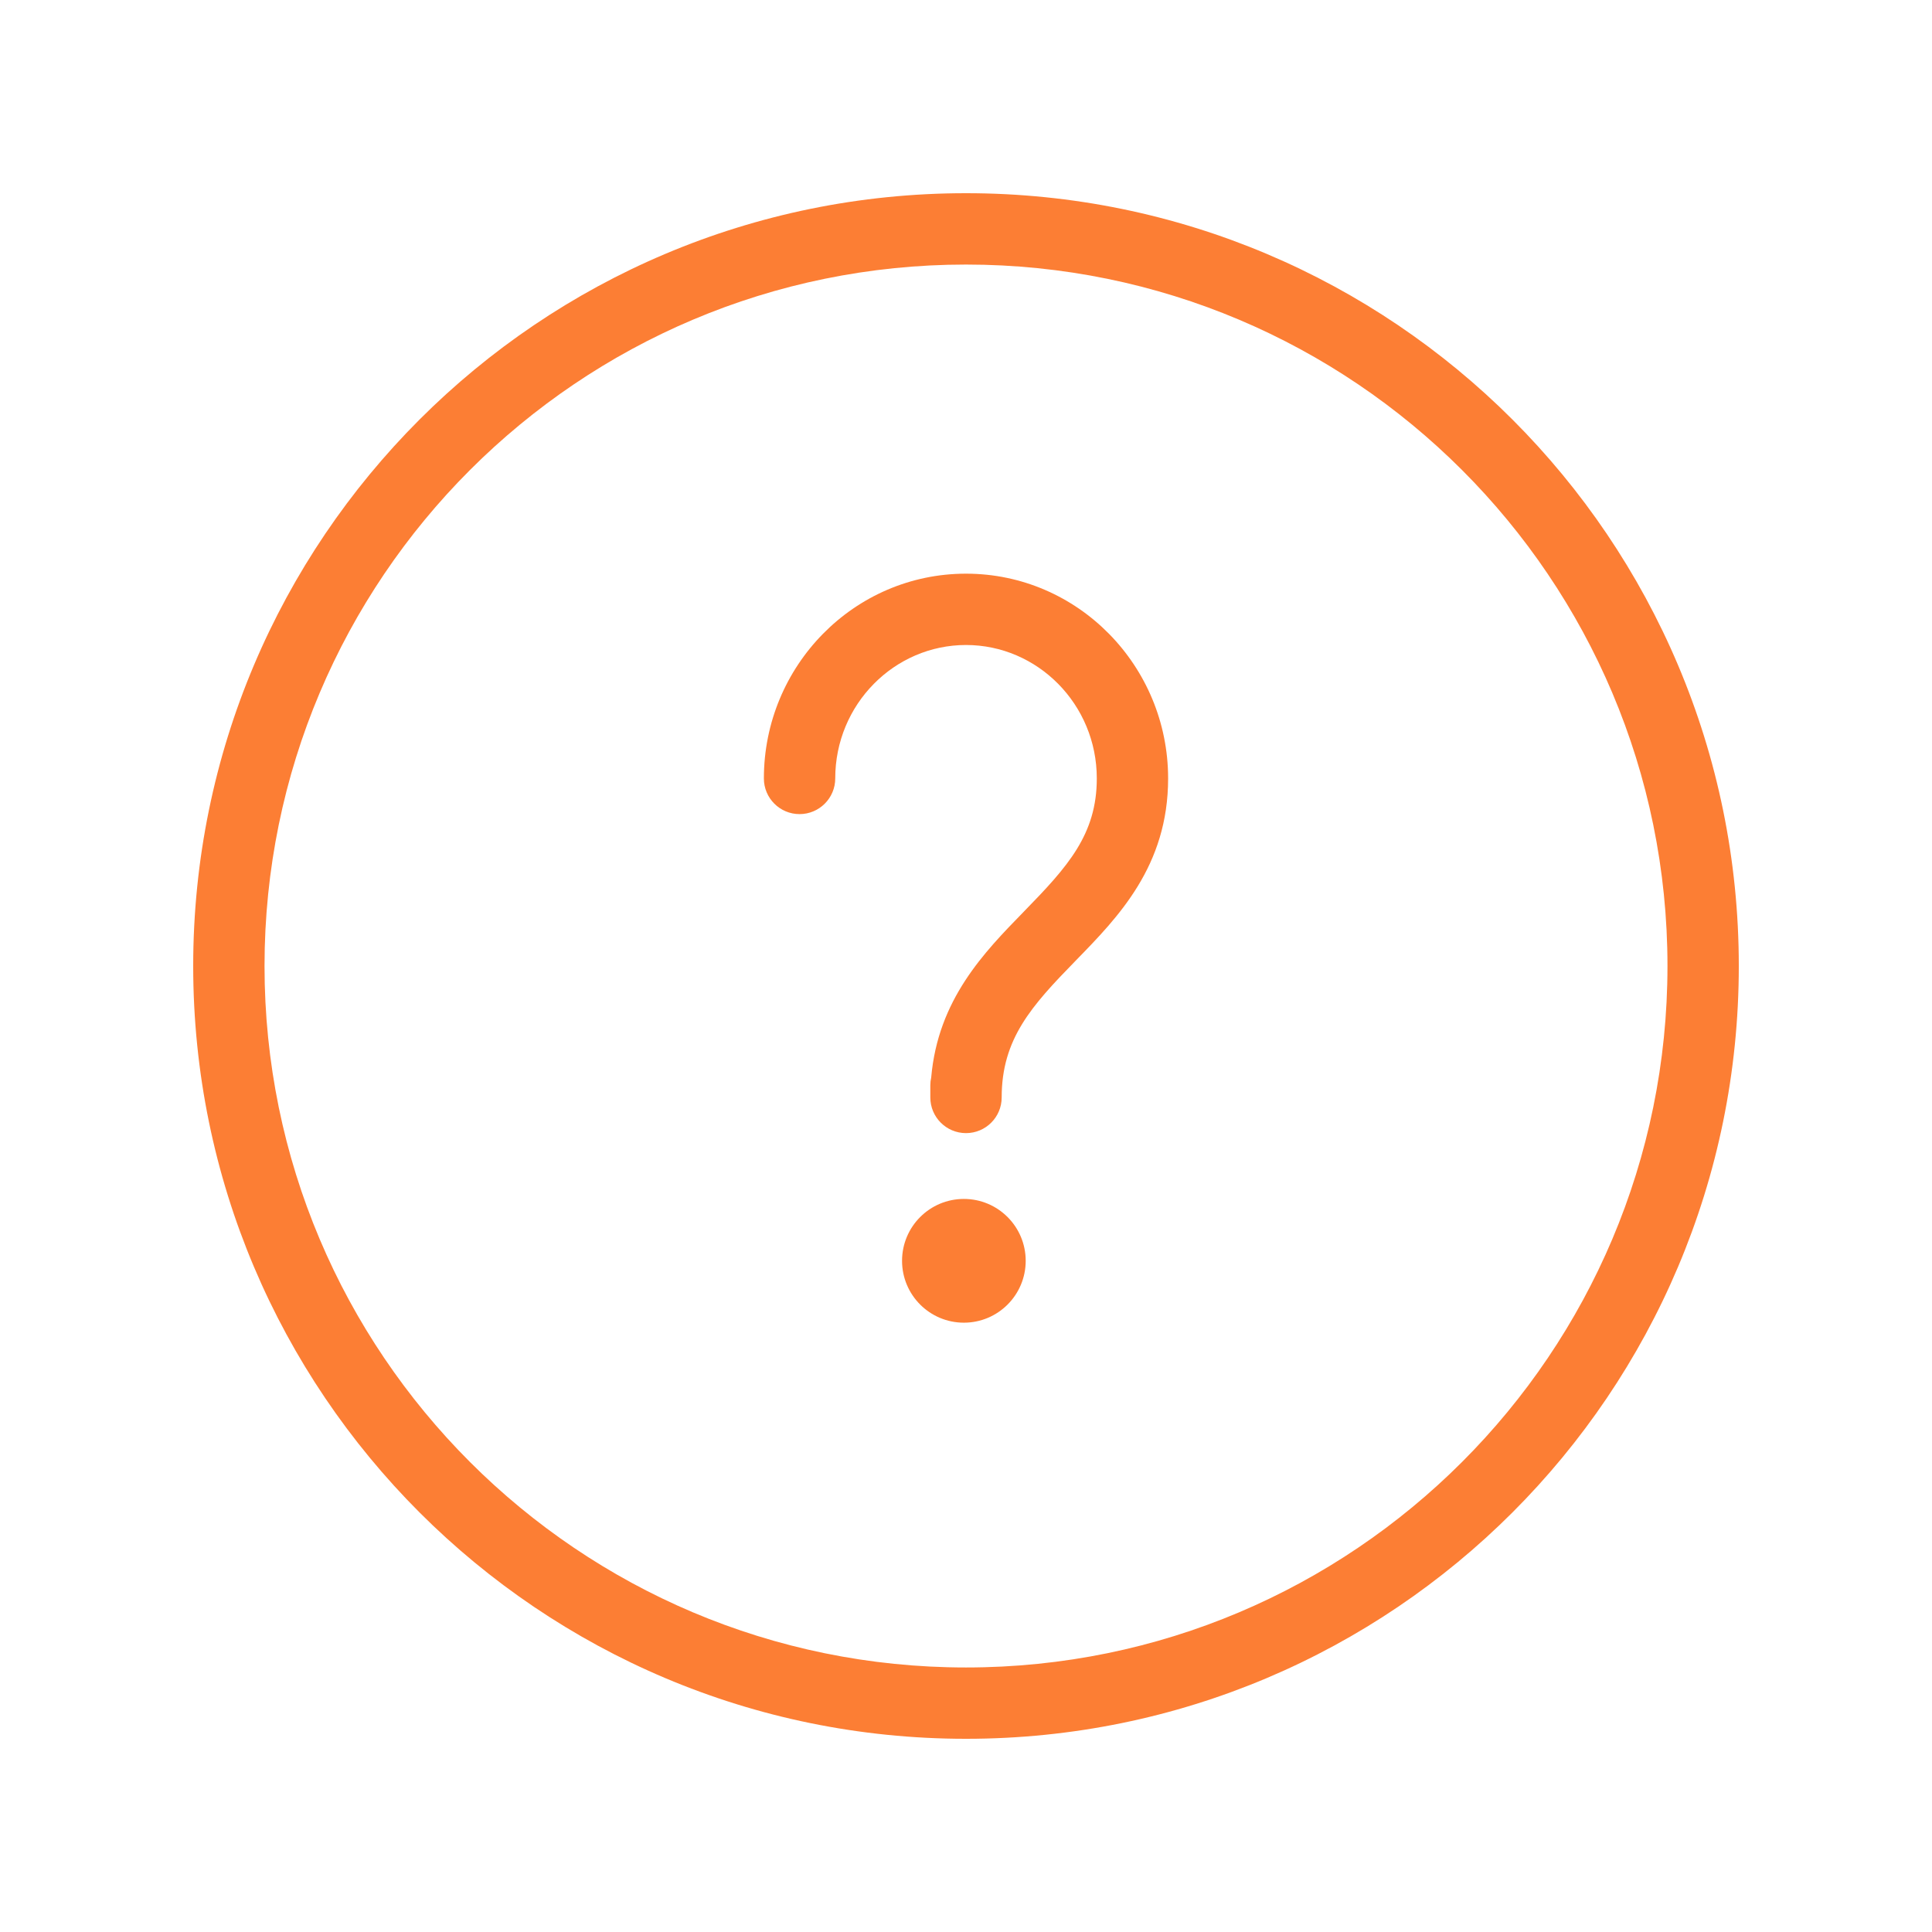 <svg width="60" height="60" viewBox="0 0 60 60" fill="none" xmlns="http://www.w3.org/2000/svg">
<path fill-rule="evenodd" clip-rule="evenodd" d="M8.215 30C8.215 17.969 17.969 8.216 30 8.216C42.031 8.216 51.785 17.969 51.785 30C51.785 42.032 42.031 51.785 30 51.785C17.969 51.785 8.215 42.032 8.215 30ZM30 6C16.745 6 6 16.745 6 30C6 43.255 16.745 54 30 54C43.255 54 54 43.255 54 30C54 16.745 43.255 6 30 6ZM23.723 24.175C23.723 20.683 26.52 17.816 30 17.816C33.48 17.816 36.277 20.683 36.277 24.175C36.277 26.894 34.729 28.479 33.41 29.83L33.394 29.847L33.394 29.847C32.033 31.241 31.108 32.265 31.108 34.082C31.108 34.694 30.612 35.19 30 35.19C29.388 35.19 28.892 34.694 28.892 34.082V33.706C28.892 33.623 28.901 33.542 28.919 33.465C29.129 31.043 30.562 29.576 31.796 28.312L31.808 28.299L31.808 28.299C33.163 26.912 34.062 25.912 34.062 24.175C34.062 21.873 32.223 20.031 30 20.031C27.777 20.031 25.939 21.873 25.939 24.175C25.939 24.787 25.442 25.283 24.831 25.283C24.219 25.283 23.723 24.787 23.723 24.175ZM31.854 39.156C31.854 40.217 30.994 41.077 29.934 41.077C28.874 41.077 28.014 40.217 28.014 39.156C28.014 38.094 28.874 37.234 29.934 37.234C30.994 37.234 31.854 38.094 31.854 39.156Z" fill="#FC7E34"/>
</svg>
